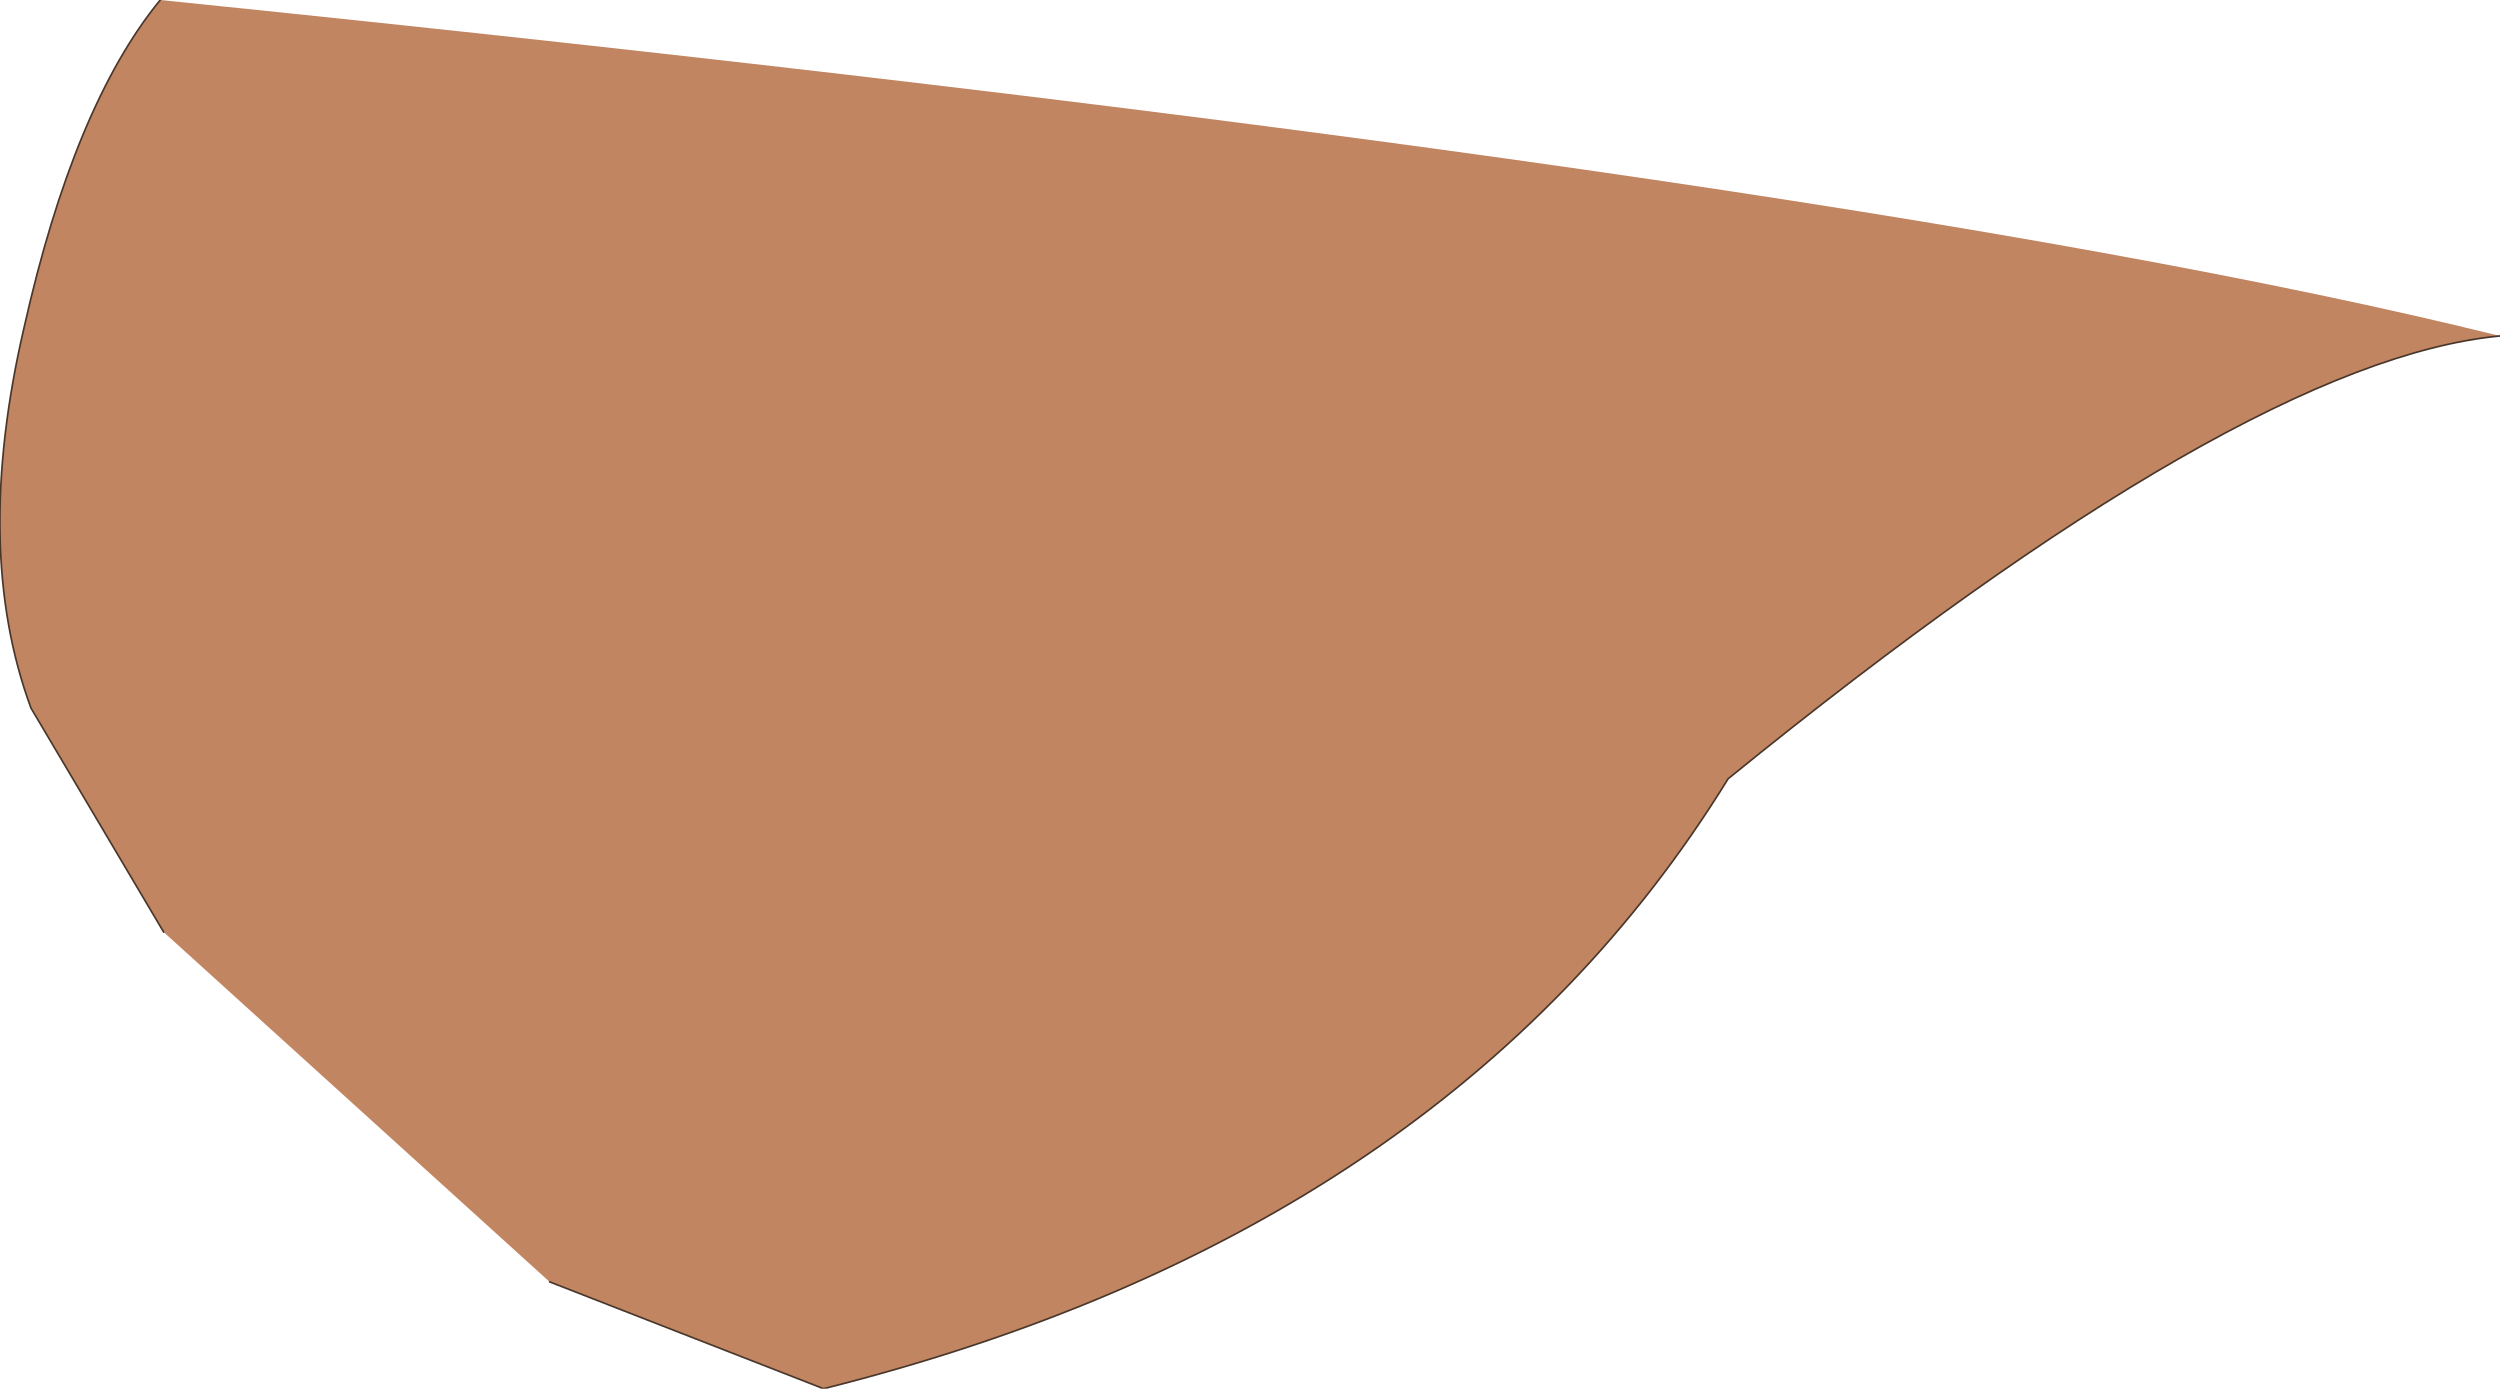 <?xml version="1.0" encoding="UTF-8" standalone="no"?>
<svg xmlns:xlink="http://www.w3.org/1999/xlink" height="40.3px" width="72.55px" xmlns="http://www.w3.org/2000/svg">
  <g transform="matrix(1.0, 0.0, 0.0, 1.0, 31.85, 8.6)">
    <path d="M40.7 1.15 Q33.25 1.85 18.3 14.0 10.2 27.15 -7.95 31.7 L-15.9 28.6 -27.1 18.45 -30.95 11.95 Q-32.65 7.35 -31.15 0.9 -29.7 -5.55 -27.2 -8.6 21.35 -3.65 40.7 1.15" fill="#c18562" fill-rule="evenodd" stroke="none"/>
    <path d="M-15.9 28.6 L-7.95 31.7 Q10.2 27.15 18.3 14.0 33.25 1.85 40.7 1.15 M-27.2 -8.6 Q-29.7 -5.55 -31.15 0.9 -32.65 7.35 -30.95 11.95 L-27.1 18.45" fill="none" stroke="#49372c" stroke-linecap="round" stroke-linejoin="round" stroke-width="0.05"/>
  </g>
</svg>
